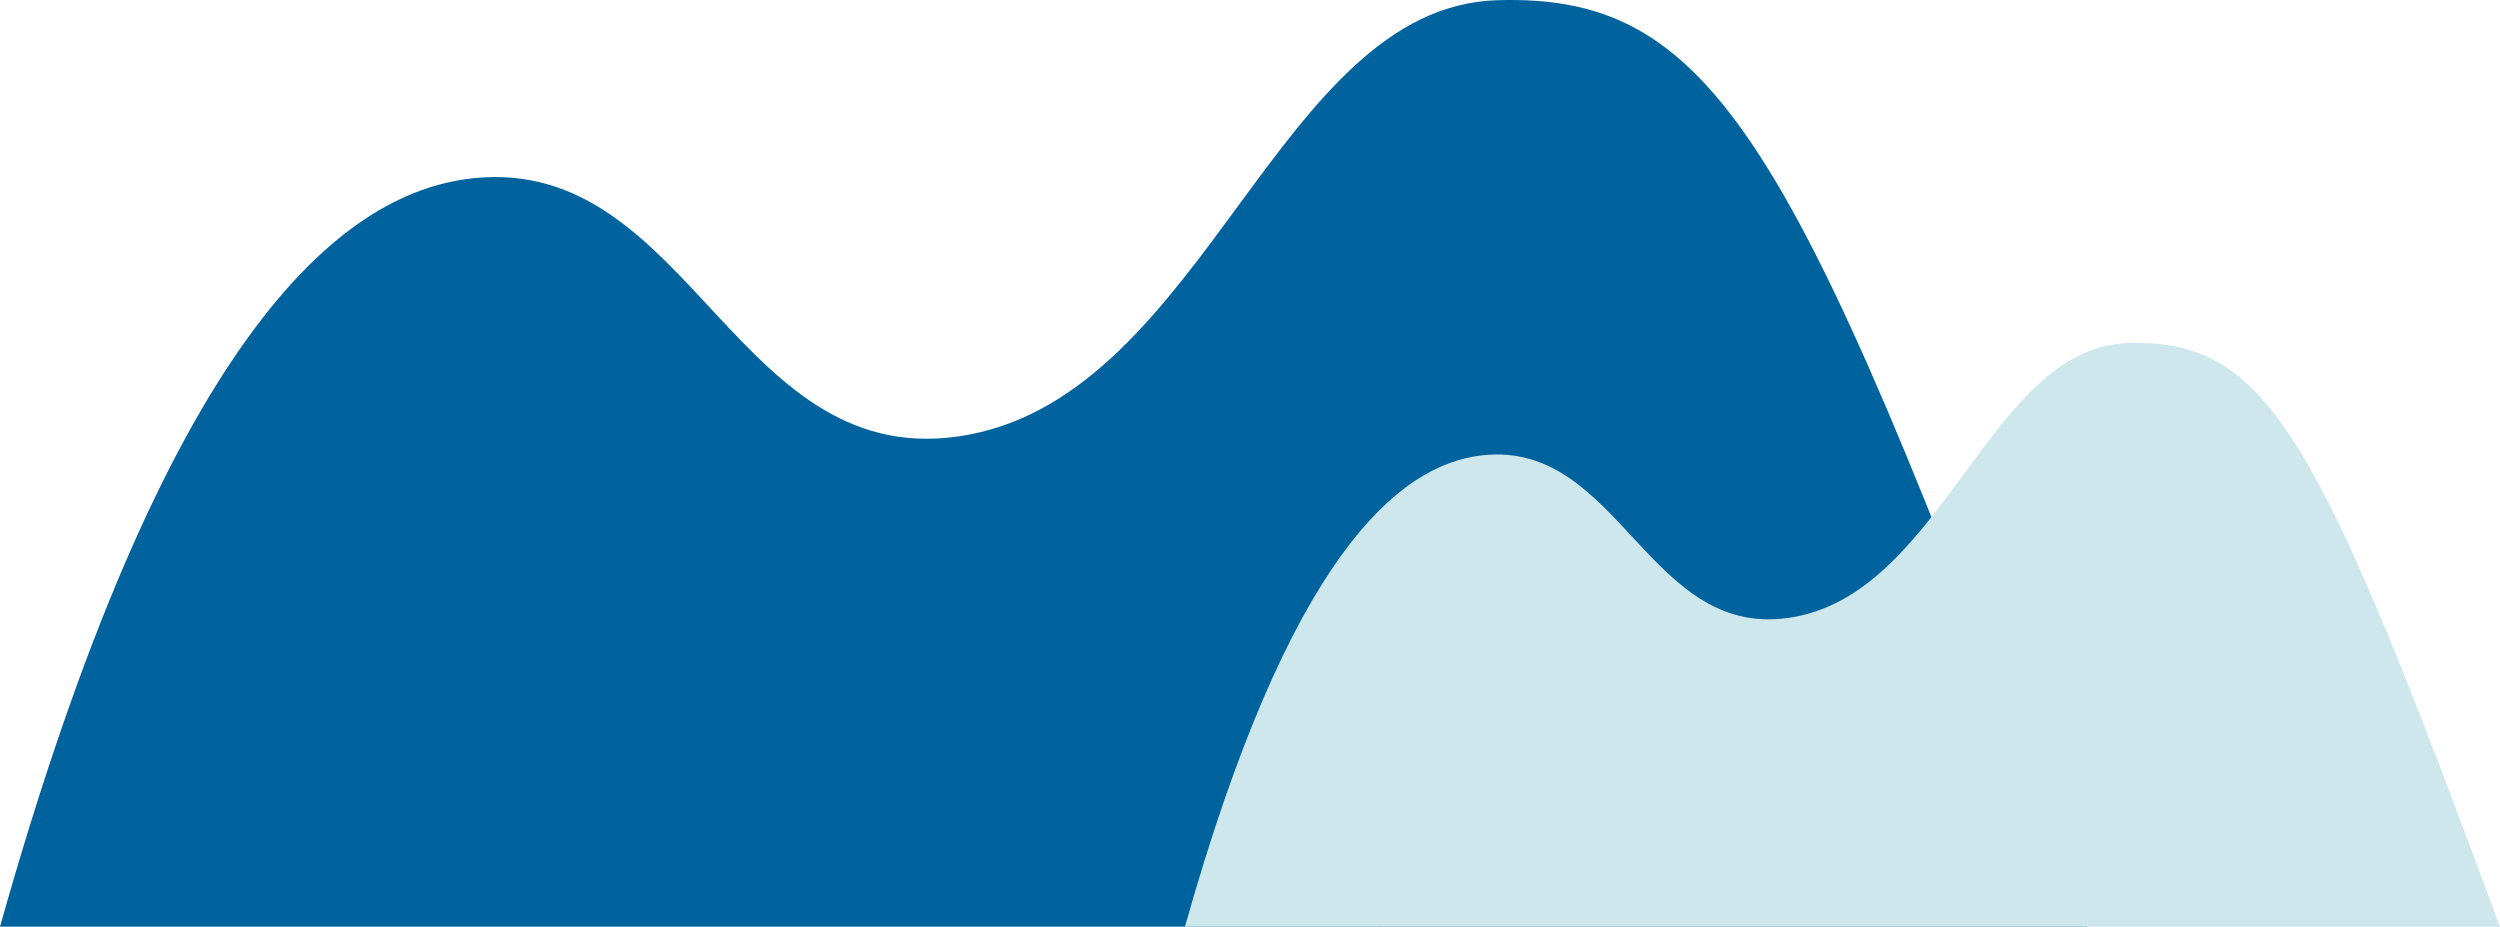   <svg xmlns="http://www.w3.org/2000/svg" viewBox="0 0 423.631 157.031" width="100%" style="vertical-align: middle; max-width: 100%; width: 100%;">
   <g>
    <g>
     <path d="M0,157.031C27.857,57.984,57.109,32.629,80.21,30.2c37.126-3.9,44.5,50.774,83.846,43.476C204.384,66.2,216.636,1.21,253.656.038c38.077-1.2,51.386,25.549,100.092,156.993Z" fill="rgb(0,99,158)">
     </path>
     <path d="M200.794,157.031c17.548-62.393,35.975-78.365,50.527-79.893,23.387-2.456,28.034,31.984,52.817,27.387,25.4-4.713,33.122-45.651,56.442-46.389,23.986-.759,32.37,16.094,63.051,98.9Z" fill="rgb(205,231,237)">
     </path>
    </g>
   </g>
  </svg>
